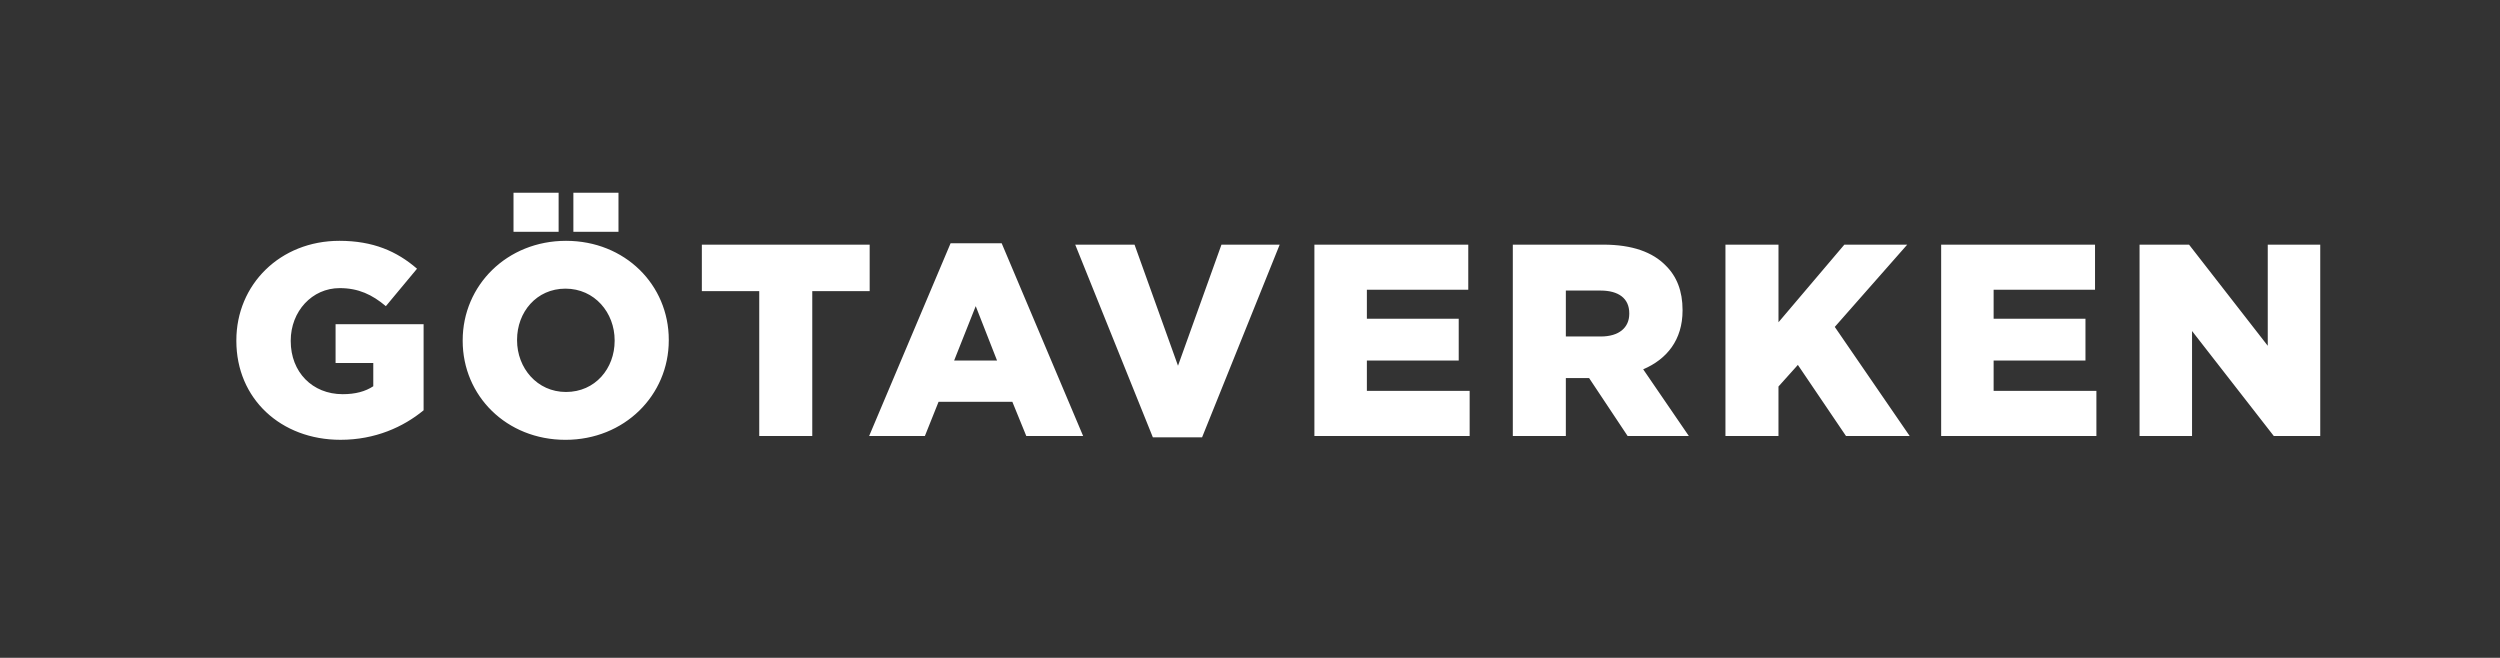 <svg version="1.1" id="Lager_1" xmlns="http://www.w3.org/2000/svg" x="0" y="0" viewBox="0 0 1125 296" xml:space="preserve"><rect x="0" y="0" width="1125" height="296" fill="#333333" stroke="none"/><style>.st0{fill:#fff}</style><path class="st0" d="M106.36 153.39v-.25c0-25.09 19.68-44.77 46.37-44.77 15.13 0 25.83 4.67 34.93 12.55l-14.02 16.85c-6.15-5.17-12.3-8.12-20.79-8.12-12.42 0-22.02 10.46-22.02 23.62v.25c0 13.9 9.72 23.86 23.37 23.86 5.78 0 10.21-1.23 13.78-3.57v-10.46h-16.97v-17.47h39.61v38.75c-9.1 7.5-21.77 13.28-37.39 13.28-26.82 0-46.87-18.45-46.87-44.52zM208.21 153.39v-.25c0-24.72 19.93-44.77 46.49-44.77s46.25 19.8 46.25 44.53v.25c0 24.72-19.93 44.77-46.49 44.77s-46.25-19.81-46.25-44.53zm22.87-66.67h20.3v17.59h-20.3V86.72zm45.51 66.67v-.25c0-12.42-8.98-23.25-22.14-23.25-13.04 0-21.77 10.58-21.77 23v.25c0 12.42 8.98 23.25 22.02 23.25 13.16 0 21.89-10.58 21.89-23zm-18.57-66.67h20.3v17.59h-20.3V86.72zM341.66 131h-25.83v-20.91h75.52V131h-25.83v65.19h-23.86V131zM427.76 109.48h23l36.65 86.72h-25.58l-6.27-15.38h-33.21l-6.15 15.38h-25.09l36.65-86.72zm20.91 52.76-9.59-24.48-9.72 24.48h19.31zM483.85 110.09h26.69l19.56 54.49 19.56-54.49h26.2l-34.93 86.72h-22.14l-34.94-86.72zM591.47 110.09h69.25v20.29h-45.63v13.04h41.33v18.82h-41.33v13.65h46.25v20.3h-69.86v-86.1zM680.77 110.09h40.71c13.16 0 22.26 3.44 28.04 9.35 5.04 4.92 7.63 11.56 7.63 20.05v.25c0 13.16-7.01 21.89-17.71 26.45l20.54 30.01h-27.55l-17.34-26.08h-10.46v26.08h-23.86v-86.11zm39.61 41.33c8.12 0 12.79-3.94 12.79-10.21v-.25c0-6.77-4.92-10.21-12.92-10.21h-15.62v20.66h15.75zM776.46 110.09h23.86v34.93l29.64-34.93h28.29l-32.6 37.02 33.7 49.08h-28.66l-21.65-31.98-8.73 9.72v22.26h-23.86v-86.1zM873.51 110.09h69.25v20.29h-45.63v13.04h41.33v18.82h-41.33v13.65h46.25v20.3h-69.86v-86.1zM962.81 110.09h22.26l35.42 45.51v-45.51h23.62v86.1h-20.91l-36.78-47.23v47.23H962.8v-86.1z"/></svg>